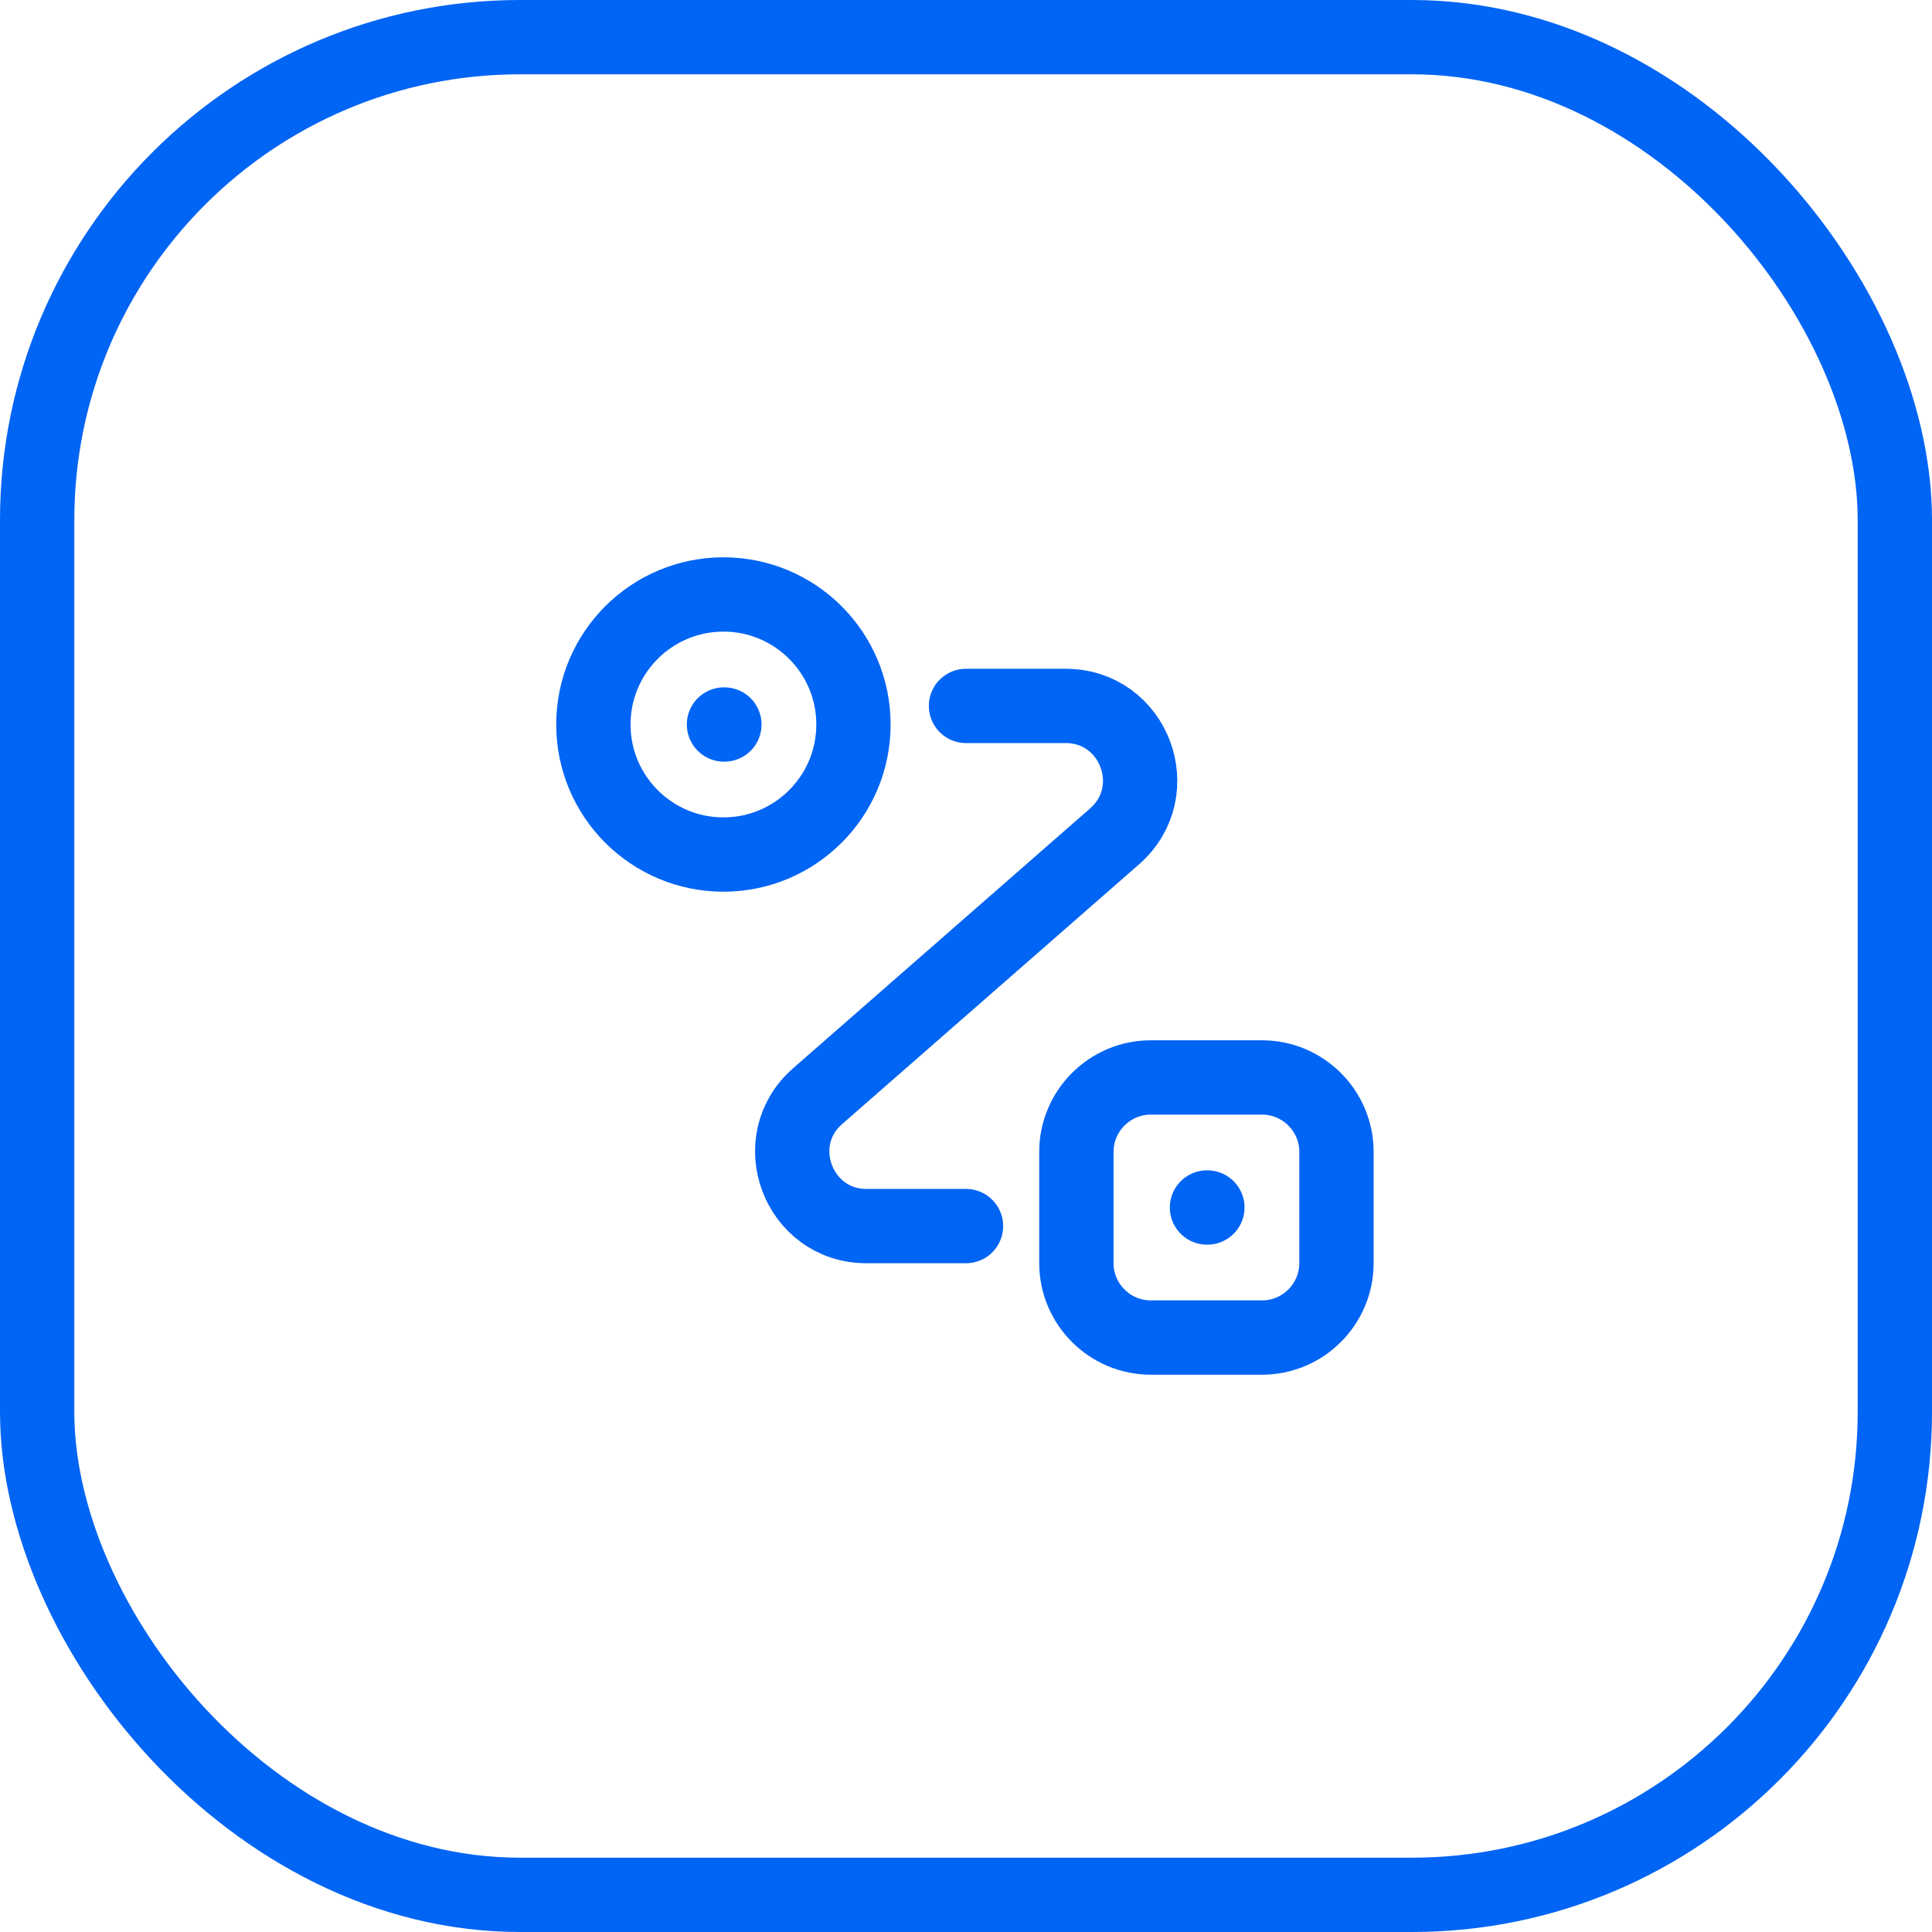 <svg width="52" height="52" viewBox="0 0 52 52" fill="none" xmlns="http://www.w3.org/2000/svg">
<rect x="1" y="1" width="50" height="50" rx="13" stroke="#0064F4" stroke-width="2"/>
<path d="M19.471 23C21.404 23 22.971 21.433 22.971 19.5C22.971 17.567 21.404 16 19.471 16C17.538 16 15.971 17.567 15.971 19.5C15.971 21.433 17.538 23 19.471 23Z" stroke="#0064F4" stroke-width="2"/>
<path d="M30.971 29H33.971C35.071 29 35.971 29.9 35.971 31V34C35.971 35.1 35.071 36 33.971 36H30.971C29.871 36 28.971 35.1 28.971 34V31C28.971 29.9 29.871 29 30.971 29Z" stroke="#0064F4" stroke-width="2"/>
<path d="M26 19H28.68C30.53 19 31.39 21.29 30 22.51L22.01 29.5C20.62 30.71 21.48 33 23.32 33H26" stroke="#0064F4" stroke-width="2" stroke-linecap="round" stroke-linejoin="round"/>
<path d="M19.486 19.5H19.497" stroke="#0064F4" stroke-width="2" stroke-linecap="round" stroke-linejoin="round"/>
<path d="M32.486 32.5H32.497" stroke="#0064F4" stroke-width="2" stroke-linecap="round" stroke-linejoin="round"/>
</svg>
